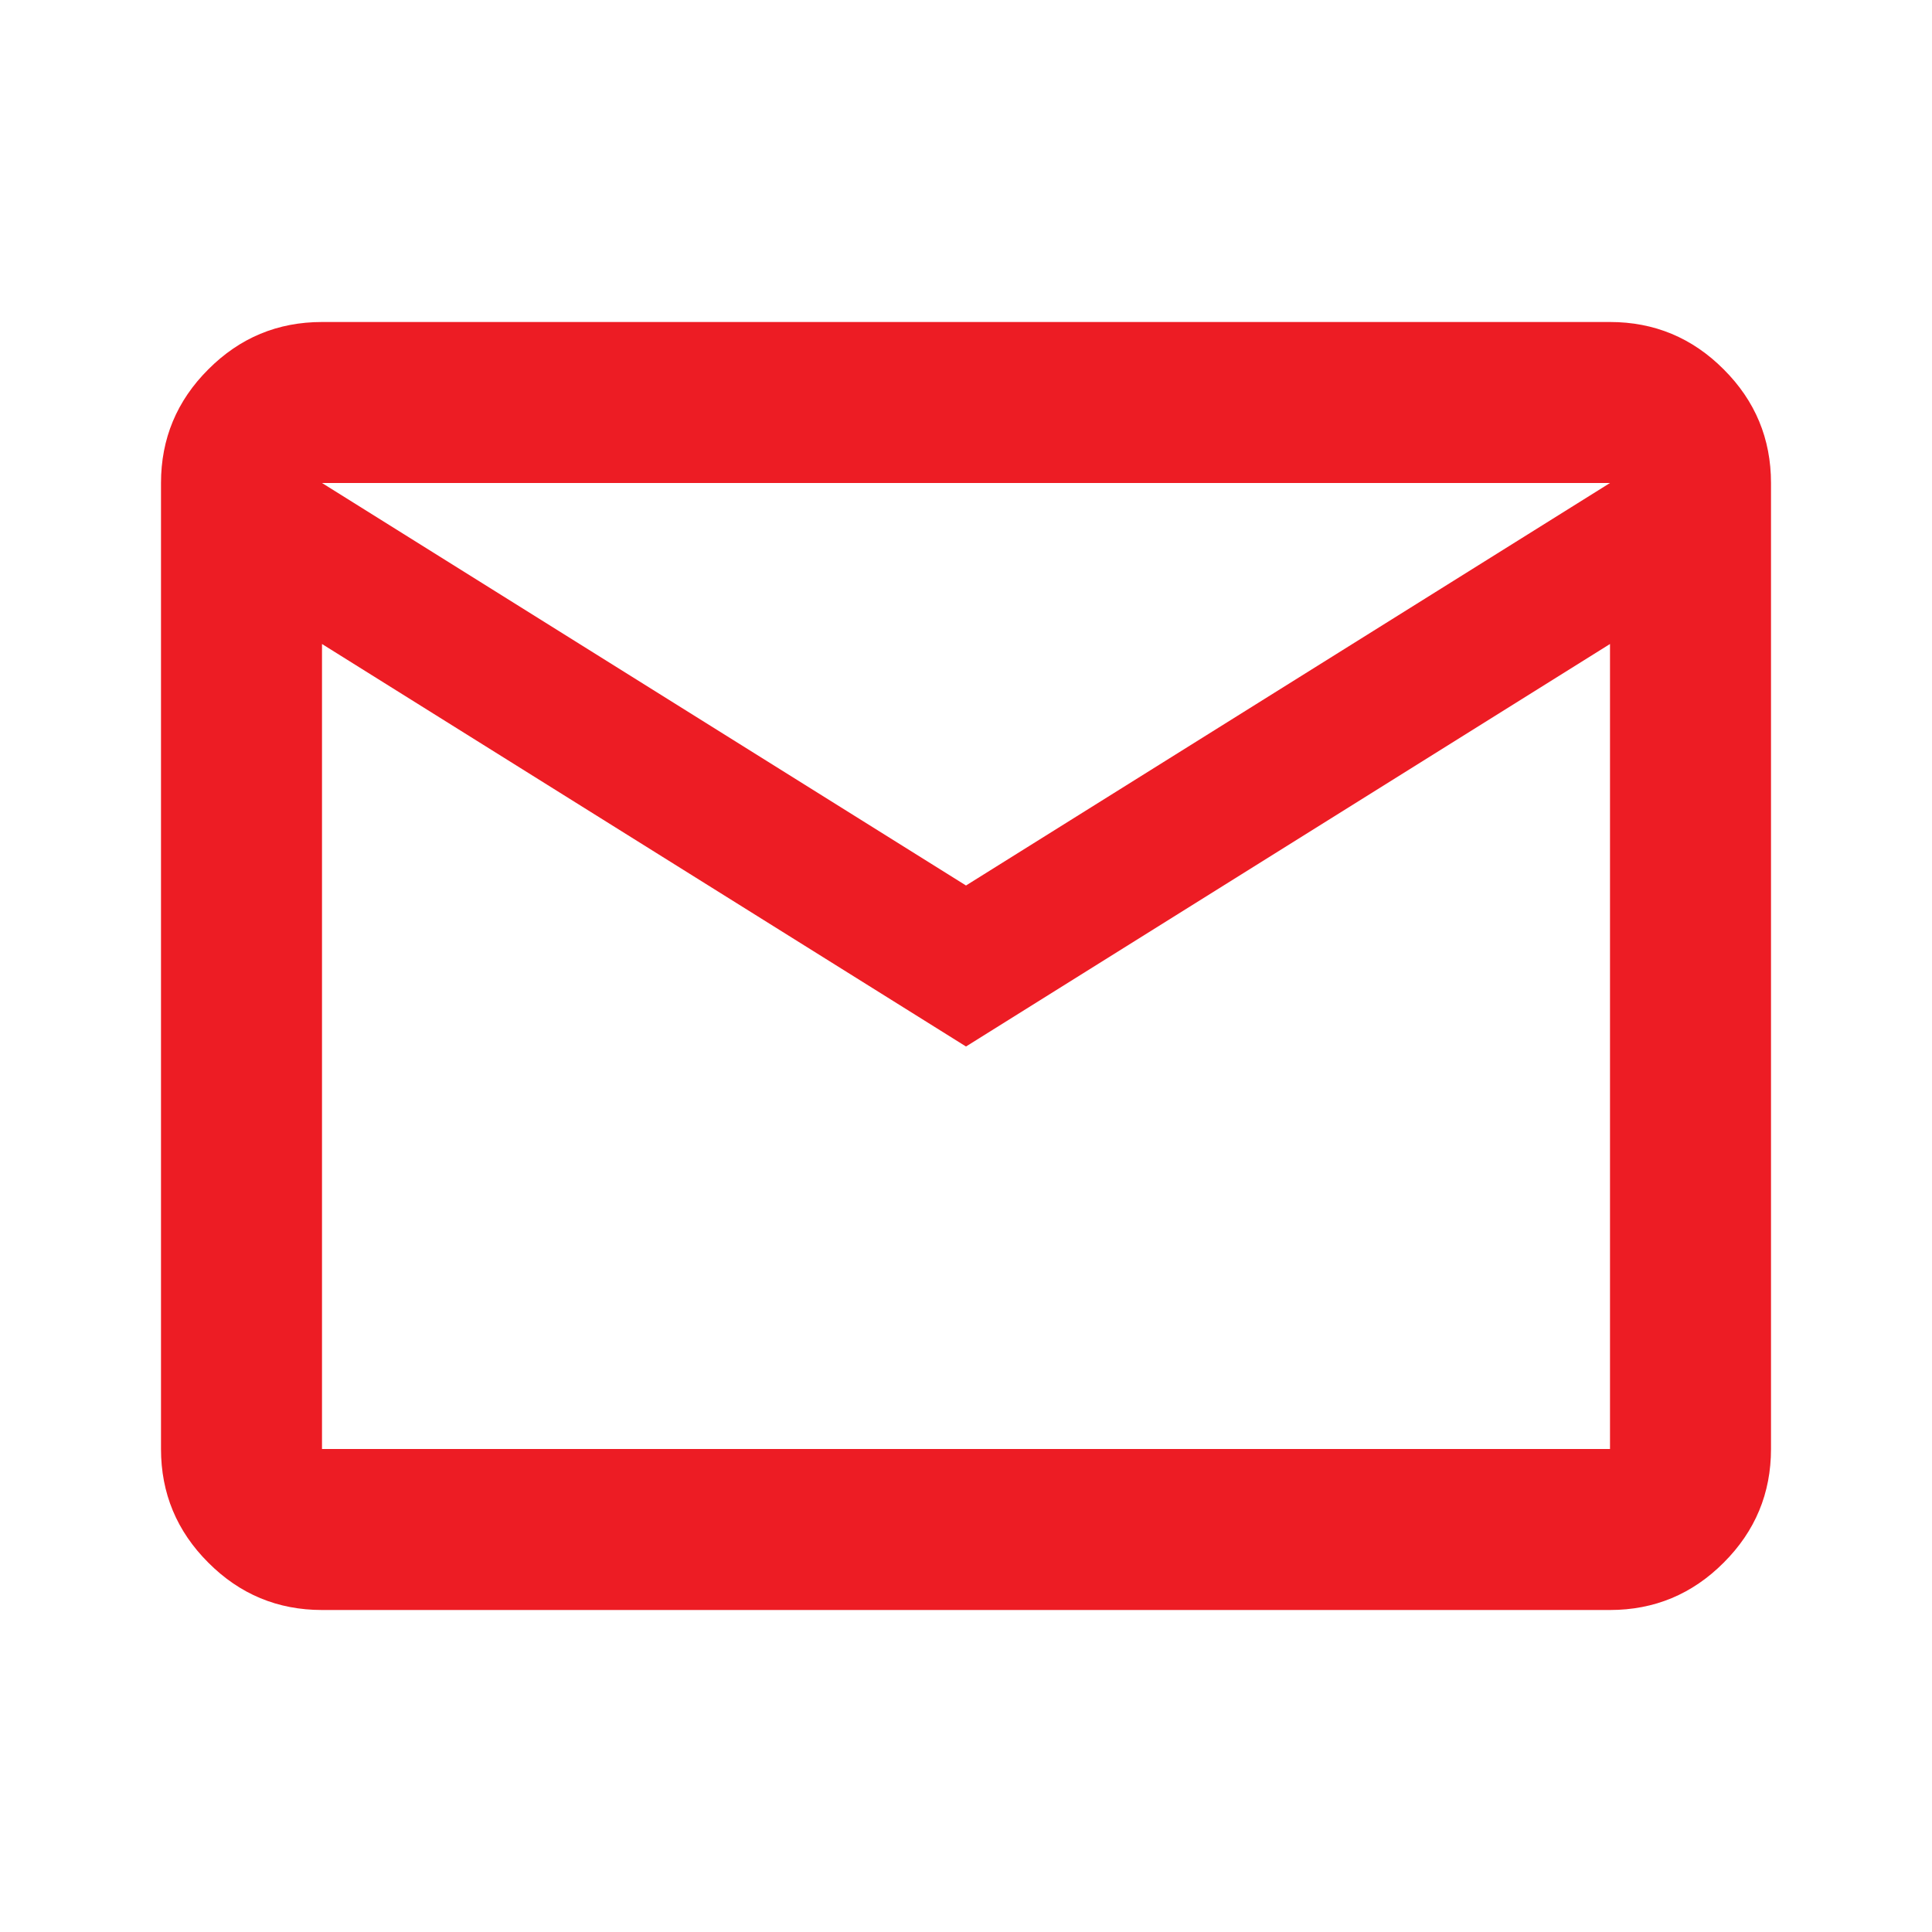 <svg xmlns="http://www.w3.org/2000/svg" width="18" height="18" viewBox="0 0 18 18" fill="none"><g id="mail"><mask id="mask0_1489_23395" style="mask-type:alpha" maskUnits="userSpaceOnUse" x="0" y="0" width="18" height="18"><rect id="Bounding box" width="18" height="18" fill="#D9D9D9"></rect></mask><g mask="url(#mask0_1489_23395)"><path id="mail_2" d="M3 15C2.587 15 2.234 14.853 1.941 14.559C1.647 14.266 1.5 13.912 1.5 13.5V4.5C1.5 4.088 1.647 3.734 1.941 3.441C2.234 3.147 2.587 3 3 3H15C15.412 3 15.766 3.147 16.059 3.441C16.353 3.734 16.5 4.088 16.5 4.5V13.5C16.5 13.912 16.353 14.266 16.059 14.559C15.766 14.853 15.412 15 15 15H3ZM9 9.75L3 6V13.5H15V6L9 9.75ZM9 8.25L15 4.5H3L9 8.25ZM3 6V4.5V13.5V6Z" fill="#ED1C24"></path></g></g></svg>